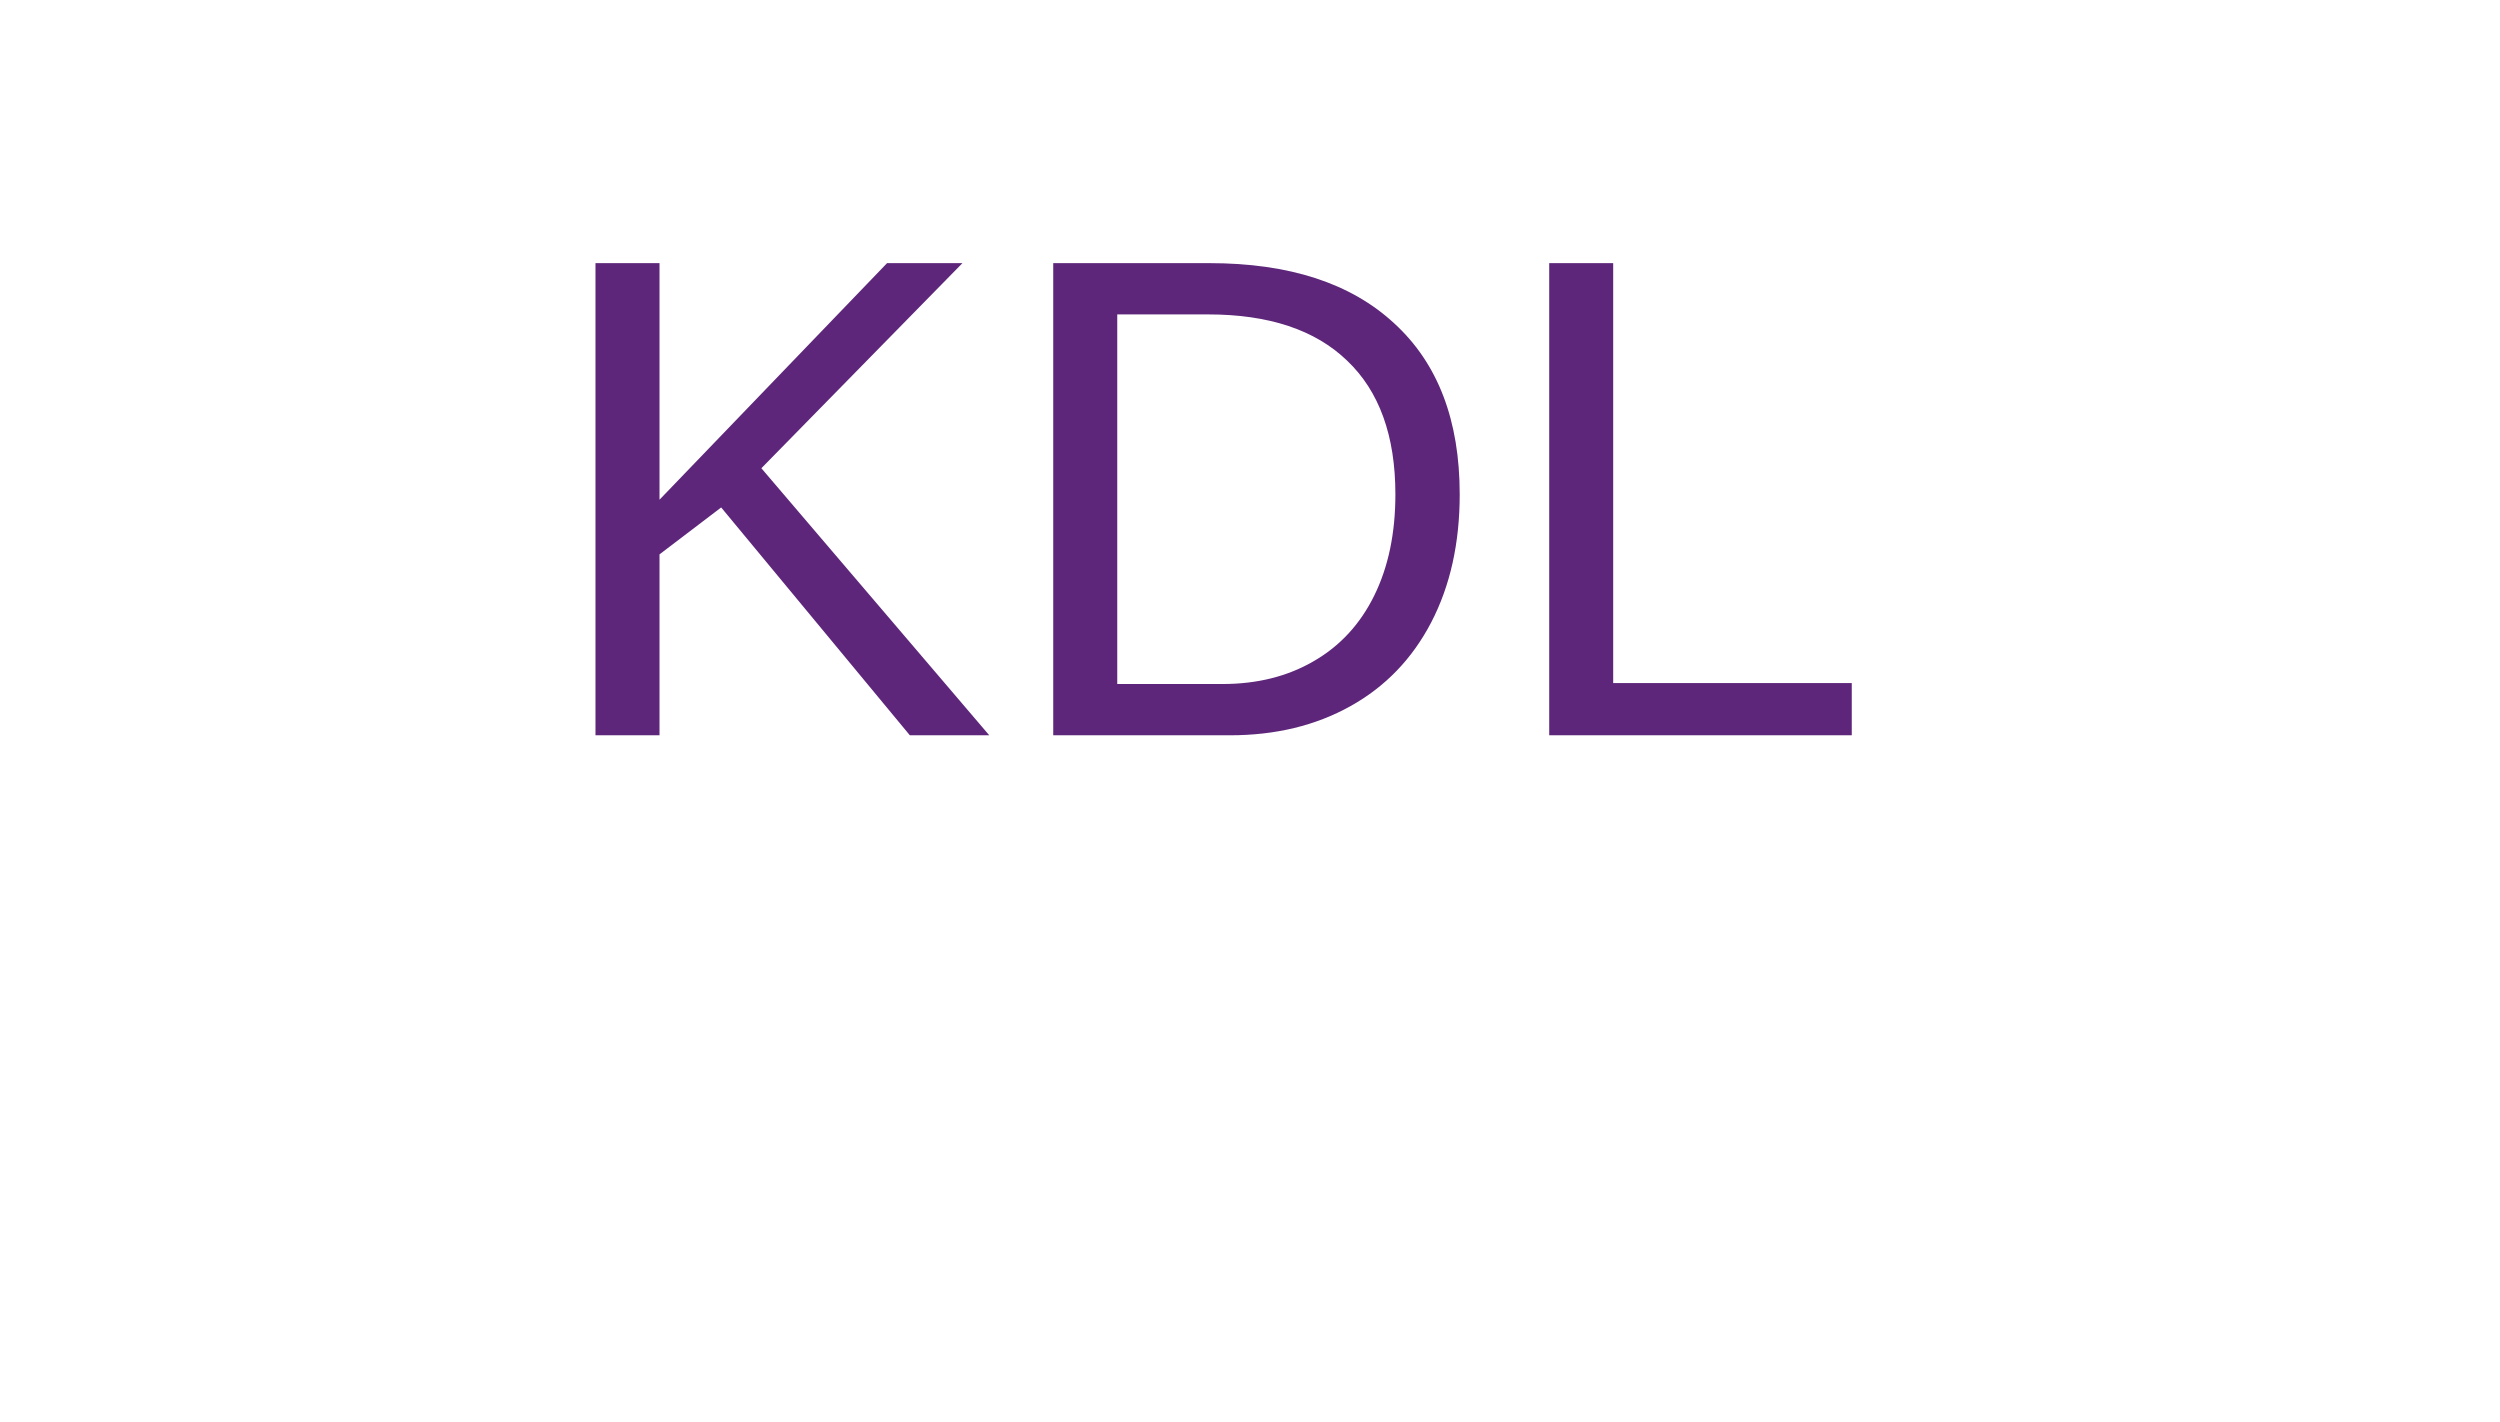 <?xml version="1.0" encoding="UTF-8"?> <svg xmlns="http://www.w3.org/2000/svg" width="51" height="29" viewBox="0 0 51 29" fill="none"> <g filter="url(#filter0_d_1040_421)"> <rect x="4" width="43" height="21" rx="10.5" fill="white"></rect> </g> <path d="M18.561 15L14.712 10.352L13.454 11.309L13.454 15H12.148L12.148 5.368H13.454V10.194L18.096 5.368H19.634L15.532 9.552L20.181 15H18.561ZM29.778 10.085C29.778 11.078 29.585 11.949 29.197 12.696C28.81 13.439 28.261 14.009 27.55 14.405C26.839 14.802 26.019 15 25.089 15L21.486 15V5.368H24.672C26.303 5.368 27.561 5.778 28.445 6.599C29.334 7.414 29.778 8.576 29.778 10.085ZM28.466 10.085C28.466 8.891 28.138 7.982 27.481 7.357C26.83 6.729 25.884 6.414 24.645 6.414H22.792V13.954L24.939 13.954C25.645 13.954 26.265 13.799 26.798 13.489C27.336 13.179 27.748 12.733 28.035 12.149C28.322 11.566 28.466 10.878 28.466 10.085ZM31.604 15V5.368H32.909V13.934H37.776V15H31.604Z" fill="#5D267A"></path> <defs> <filter id="filter0_d_1040_421" x="0" y="0" width="51" height="29" filterUnits="userSpaceOnUse" color-interpolation-filters="sRGB"> <feFlood flood-opacity="0" result="BackgroundImageFix"></feFlood> <feColorMatrix in="SourceAlpha" type="matrix" values="0 0 0 0 0 0 0 0 0 0 0 0 0 0 0 0 0 0 127 0" result="hardAlpha"></feColorMatrix> <feOffset dy="4"></feOffset> <feGaussianBlur stdDeviation="2"></feGaussianBlur> <feComposite in2="hardAlpha" operator="out"></feComposite> <feColorMatrix type="matrix" values="0 0 0 0 0 0 0 0 0 0 0 0 0 0 0 0 0 0 0.1 0"></feColorMatrix> <feBlend mode="normal" in2="BackgroundImageFix" result="effect1_dropShadow_1040_421"></feBlend> <feBlend mode="normal" in="SourceGraphic" in2="effect1_dropShadow_1040_421" result="shape"></feBlend> </filter> </defs> </svg> 